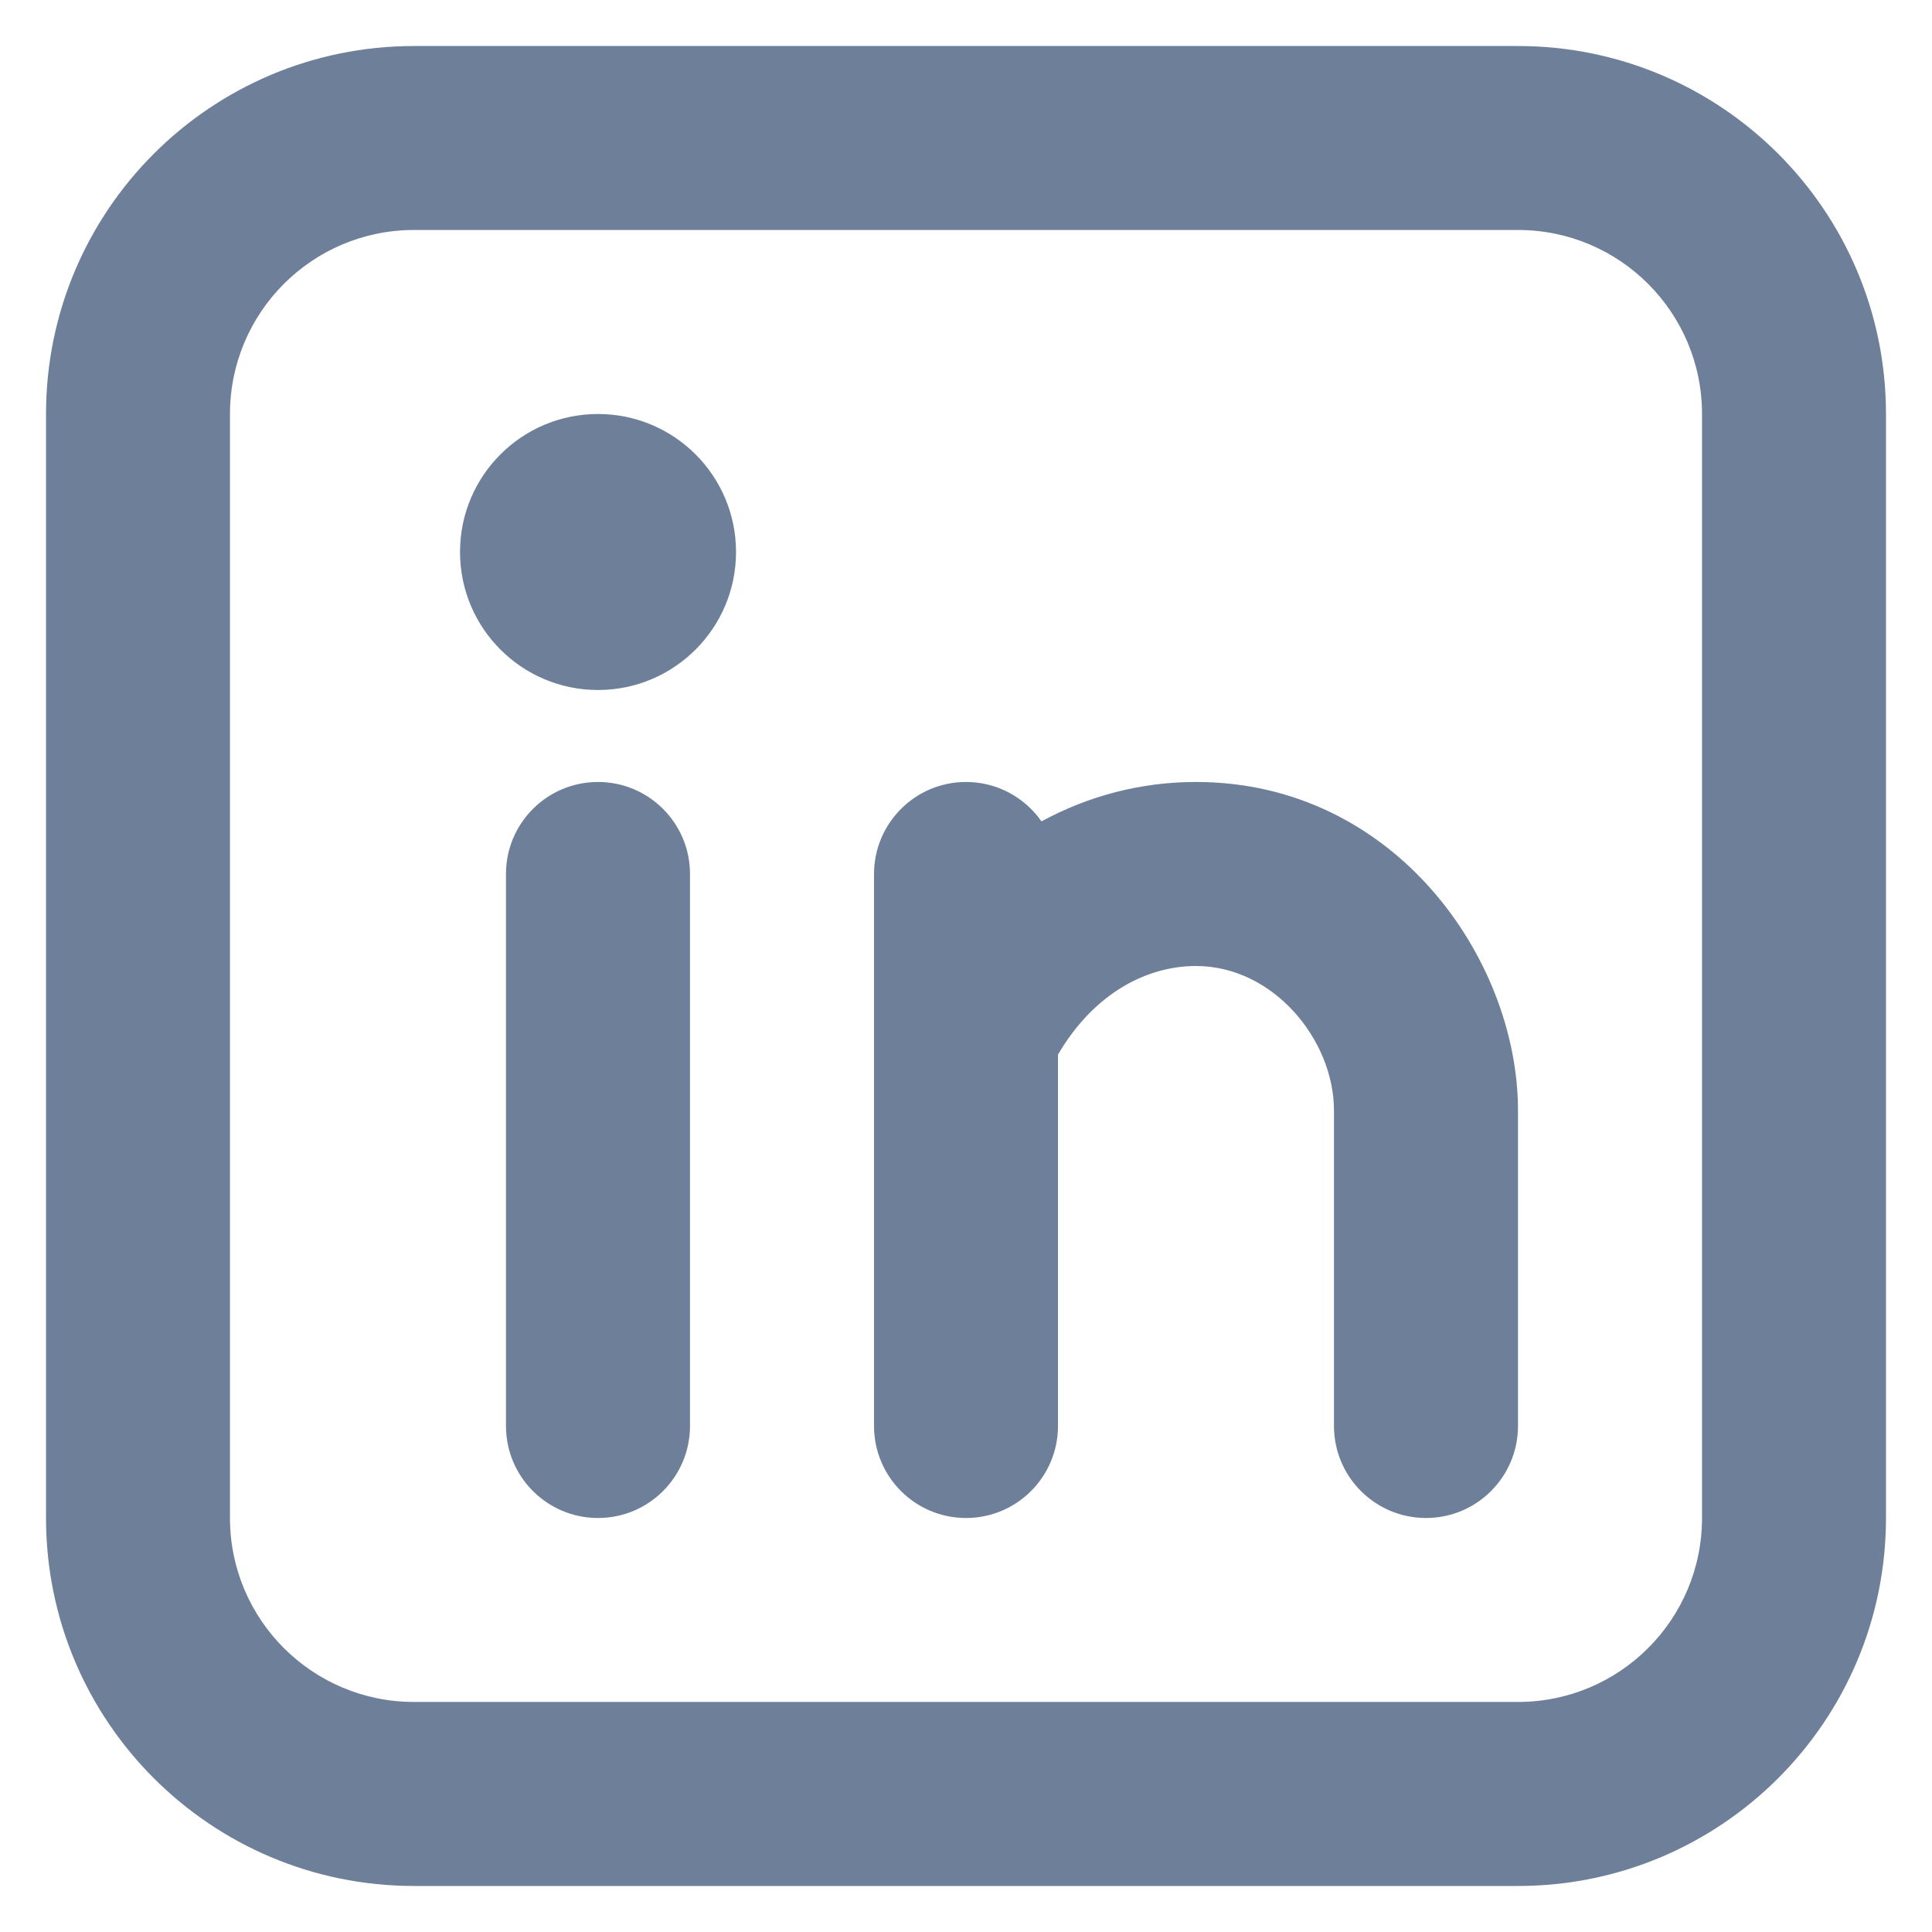 <svg width="28" height="28" viewBox="0 0 28 28" fill="none" xmlns="http://www.w3.org/2000/svg">
<path fill-rule="evenodd" clip-rule="evenodd" d="M6 0.667C3.054 0.667 0.667 3.054 0.667 6V22C0.667 24.945 3.054 27.333 6 27.333H22C24.945 27.333 27.333 24.945 27.333 22V6C27.333 3.054 24.945 0.667 22 0.667H6ZM3.333 6C3.333 4.527 4.527 3.333 6 3.333H22C23.473 3.333 24.667 4.527 24.667 6V22C24.667 23.473 23.473 24.666 22 24.666H6C4.527 24.666 3.333 23.473 3.333 22V6ZM10 12.666C10 11.93 9.403 11.333 8.667 11.333C7.93 11.333 7.333 11.93 7.333 12.666V20.666C7.333 21.403 7.93 22 8.667 22C9.403 22 10 21.403 10 20.666V12.666ZM10.667 8C10.667 9.104 9.771 10 8.667 10C7.562 10 6.667 9.104 6.667 8C6.667 6.895 7.562 6 8.667 6C9.771 6 10.667 6.895 10.667 8ZM14 11.333C14.453 11.333 14.853 11.559 15.094 11.904C15.777 11.533 16.538 11.333 17.333 11.333C20.212 11.333 22 13.901 22 16.095V16.105V16.115V16.125V16.135V16.146V16.156V16.166V16.176V16.186V16.197V16.207V16.217V16.228V16.238V16.249V16.259V16.269V16.28V16.291V16.301V16.312V16.322V16.333V16.343V16.354V16.364V16.375V16.386V16.397V16.407V16.418V16.429V16.44V16.451V16.461V16.472V16.483V16.494V16.505V16.516V16.527V16.538V16.549V16.56V16.571V16.582V16.593V16.604V16.615V16.626V16.637V16.649V16.66V16.671V16.682V16.693V16.705V16.716V16.727V16.738V16.75V16.761V16.772V16.784V16.795V16.806V16.818V16.829V16.841V16.852V16.864V16.875V16.887V16.898V16.909V16.921V16.933V16.944V16.956V16.967V16.979V16.99V17.002V17.013V17.025V17.037V17.048V17.06V17.072V17.083V17.095V17.107V17.118V17.13V17.142V17.154V17.165V17.177V17.189V17.201V17.212V17.224V17.236V17.248V17.259V17.271V17.283V17.295V17.307V17.319V17.33V17.342V17.354V17.366V17.378V17.39V17.402V17.413V17.425V17.437V17.449V17.461V17.473V17.485V17.497V17.509V17.521V17.533V17.544V17.556V17.568V17.58V17.592V17.604V17.616V17.628V17.64V17.652V17.664V17.676V17.688V17.7V17.712V17.724V17.736V17.748V17.76V17.772V17.784V17.795V17.807V17.819V17.831V17.843V17.855V17.867V17.879V17.891V17.903V17.915V17.927V17.939V17.951V17.963V17.975V17.986V17.998V18.01V18.022V18.034V18.046V18.058V18.07V18.082V18.094V18.106V18.117V18.129V18.141V18.153V18.165V18.177V18.189V18.2V18.212V18.224V18.236V18.248V18.259V18.271V18.283V18.295V18.307V18.318V18.33V18.342V18.354V18.365V18.377V18.389V18.401V18.412V18.424V18.435V18.447V18.459V18.47V18.482V18.494V18.505V18.517V18.528V18.54V18.552V18.563V18.575V18.586V18.598V18.609V18.621V18.632V18.643V18.655V18.666V18.678V18.689V18.701V18.712V18.723V18.735V18.746V18.757V18.768V18.78V18.791V18.802V18.814V18.825V18.836V18.847V18.858V18.869V18.881V18.892V18.903V18.914V18.925V18.936V18.947V18.958V18.969V18.98V18.991V19.002V19.013V19.024V19.035V19.045V19.056V19.067V19.078V19.089V19.099V19.11V19.121V19.131V19.142V19.153V19.163V19.174V19.184V19.195V19.206V19.216V19.227V19.237V19.248V19.258V19.268V19.279V19.289V19.299V19.31V19.32V19.33V19.34V19.351V19.361V19.371V19.381V19.391V19.401V19.411V19.421V19.431V19.441V19.451V19.461V19.471V19.481V19.491V19.5V19.51V19.52V19.53V19.539V19.549V19.559V19.568V19.578V19.588V19.597V19.607V19.616V19.625V19.635V19.644V19.653V19.663V19.672V19.681V19.691V19.7V19.709V19.718V19.727V19.736V19.745V19.754V19.763V19.772V19.781V19.79V19.799V19.807V19.816V19.825V19.834V19.842V19.851V19.859V19.868V19.877V19.885V19.893V19.902V19.91V19.919V19.927V19.935V19.943V19.952V19.96V19.968V19.976V19.984V19.992V20V20.008V20.016V20.024V20.031V20.039V20.047V20.055V20.062V20.07V20.077V20.085V20.093V20.1V20.107V20.115V20.122V20.129V20.137V20.144V20.151V20.158V20.165V20.172V20.179V20.186V20.193V20.2V20.207V20.214V20.221V20.227V20.234V20.241V20.247V20.254V20.26V20.267V20.273V20.279V20.286V20.292V20.298V20.304V20.311V20.317V20.323V20.329V20.335V20.34V20.346V20.352V20.358V20.364V20.369V20.375V20.381V20.386V20.392V20.397V20.402V20.408V20.413V20.418V20.423V20.428V20.434V20.439V20.444V20.448V20.453V20.458V20.463V20.468V20.473V20.477V20.482V20.486V20.491V20.495V20.5V20.504V20.508V20.512V20.517V20.521V20.525V20.529V20.533V20.537V20.54V20.544V20.548V20.552V20.555V20.559V20.562V20.566V20.569V20.573V20.576V20.579V20.582V20.585V20.588V20.592V20.595V20.597V20.6V20.603V20.606V20.608V20.611V20.614V20.616V20.619V20.621V20.623V20.626V20.628V20.63V20.632V20.634V20.636V20.638V20.64V20.642V20.643V20.645V20.646V20.648V20.65V20.651V20.652V20.655V20.657V20.659V20.661V20.663V20.664V20.666C22 21.402 21.403 22 20.667 22C19.93 22 19.333 21.403 19.333 20.666V20.665V20.663V20.662V20.66V20.658V20.656V20.654V20.651V20.65V20.648V20.646V20.645V20.643V20.642V20.64V20.638V20.636V20.634V20.632V20.63V20.628V20.626V20.623V20.621V20.619V20.616V20.614V20.611V20.608V20.606V20.603V20.6V20.597V20.595V20.592V20.588V20.585V20.582V20.579V20.576V20.573V20.569V20.566V20.562V20.559V20.555V20.552V20.548V20.544V20.54V20.537V20.533V20.529V20.525V20.521V20.517V20.512V20.508V20.504V20.5V20.495V20.491V20.486V20.482V20.477V20.473V20.468V20.463V20.458V20.453V20.448V20.444V20.439V20.434V20.428V20.423V20.418V20.413V20.408V20.402V20.397V20.392V20.386V20.381V20.375V20.369V20.364V20.358V20.352V20.346V20.34V20.335V20.329V20.323V20.317V20.311V20.304V20.298V20.292V20.286V20.279V20.273V20.267V20.26V20.254V20.247V20.241V20.234V20.227V20.221V20.214V20.207V20.2V20.193V20.186V20.179V20.172V20.165V20.158V20.151V20.144V20.137V20.129V20.122V20.115V20.107V20.1V20.093V20.085V20.077V20.07V20.062V20.055V20.047V20.039V20.031V20.024V20.016V20.008V20V19.992V19.984V19.976V19.968V19.96V19.952V19.943V19.935V19.927V19.919V19.91V19.902V19.893V19.885V19.877V19.868V19.859V19.851V19.842V19.834V19.825V19.816V19.807V19.799V19.79V19.781V19.772V19.763V19.754V19.745V19.736V19.727V19.718V19.709V19.7V19.691V19.681V19.672V19.663V19.653V19.644V19.635V19.625V19.616V19.607V19.597V19.588V19.578V19.568V19.559V19.549V19.539V19.53V19.52V19.51V19.5V19.491V19.481V19.471V19.461V19.451V19.441V19.431V19.421V19.411V19.401V19.391V19.381V19.371V19.361V19.351V19.34V19.33V19.32V19.31V19.299V19.289V19.279V19.268V19.258V19.248V19.237V19.227V19.216V19.206V19.195V19.184V19.174V19.163V19.153V19.142V19.131V19.121V19.11V19.099V19.089V19.078V19.067V19.056V19.045V19.035V19.024V19.013V19.002V18.991V18.98V18.969V18.958V18.947V18.936V18.925V18.914V18.903V18.892V18.881V18.869V18.858V18.847V18.836V18.825V18.814V18.802V18.791V18.78V18.768V18.757V18.746V18.735V18.723V18.712V18.701V18.689V18.678V18.666V18.655V18.643V18.632V18.621V18.609V18.598V18.586V18.575V18.563V18.552V18.54V18.528V18.517V18.505V18.494V18.482V18.47V18.459V18.447V18.435V18.424V18.412V18.401V18.389V18.377V18.365V18.354V18.342V18.33V18.318V18.307V18.295V18.283V18.271V18.259V18.248V18.236V18.224V18.212V18.2V18.189V18.177V18.165V18.153V18.141V18.129V18.117V18.106V18.094V18.082V18.07V18.058V18.046V18.034V18.022V18.01V17.998V17.986V17.975V17.963V17.951V17.939V17.927V17.915V17.903V17.891V17.879V17.867V17.855V17.843V17.831V17.819V17.807V17.795V17.784V17.772V17.76V17.748V17.736V17.724V17.712V17.7V17.688V17.676V17.664V17.652V17.64V17.628V17.616V17.604V17.592V17.58V17.568V17.556V17.544V17.533V17.521V17.509V17.497V17.485V17.473V17.461V17.449V17.437V17.425V17.413V17.402V17.39V17.378V17.366V17.354V17.342V17.33V17.319V17.307V17.295V17.283V17.271V17.259V17.248V17.236V17.224V17.212V17.201V17.189V17.177V17.165V17.154V17.142V17.13V17.118V17.107V17.095V17.083V17.072V17.06V17.048V17.037V17.025V17.013V17.002V16.99V16.979V16.967V16.956V16.944V16.933V16.921V16.909V16.898V16.887V16.875V16.864V16.852V16.841V16.829V16.818V16.806V16.795V16.784V16.772V16.761V16.75V16.738V16.727V16.716V16.705V16.693V16.682V16.671V16.66V16.649V16.637V16.626V16.615V16.604V16.593V16.582V16.571V16.56V16.549V16.538V16.527V16.516V16.505V16.494V16.483V16.472V16.461V16.451V16.44V16.429V16.418V16.407V16.397V16.386V16.375V16.364V16.354V16.343V16.333V16.322V16.312V16.301V16.291V16.28V16.269V16.259V16.249V16.238V16.228V16.217V16.207V16.197V16.186V16.176V16.166V16.156V16.146V16.135V16.125V16.115V16.105V16.095C19.333 15.071 18.454 14 17.333 14C16.634 14 15.863 14.38 15.333 15.284V15.288V15.301V15.315V15.329V15.343V15.356V15.37V15.384V15.398V15.412V15.426V15.44V15.454V15.468V15.482V15.496V15.51V15.524V15.538V15.552V15.566V15.581V15.595V15.609V15.623V15.637V15.652V15.666V15.68V15.694V15.709V15.723V15.738V15.752V15.766V15.781V15.795V15.81V15.824V15.838V15.853V15.867V15.882V15.896V15.911V15.926V15.94V15.955V15.969V15.984V15.998V16.013V16.028V16.043V16.057V16.072V16.087V16.101V16.116V16.131V16.145V16.16V16.175V16.19V16.204V16.219V16.234V16.249V16.264V16.279V16.293V16.308V16.323V16.338V16.353V16.368V16.383V16.397V16.412V16.427V16.442V16.457V16.472V16.487V16.502V16.517V16.532V16.547V16.562V16.577V16.592V16.607V16.622V16.637V16.652V16.666V16.682V16.697V16.712V16.727V16.741V16.756V16.772V16.787V16.802V16.817V16.832V16.846V16.862V16.877V16.892V16.907V16.922V16.937V16.952V16.967V16.982V16.997V17.012V17.027V17.042V17.057V17.072V17.087V17.102V17.117V17.132V17.147V17.162V17.177V17.192V17.206V17.222V17.236V17.251V17.266V17.281V17.296V17.311V17.326V17.341V17.356V17.371V17.386V17.401V17.416V17.43V17.445V17.46V17.475V17.49V17.505V17.52V17.534V17.549V17.564V17.579V17.594V17.608V17.623V17.638V17.653V17.667V17.682V17.697V17.712V17.726V17.741V17.756V17.77V17.785V17.8V17.814V17.829V17.843V17.858V17.872V17.887V17.902V17.916V17.931V17.945V17.96V17.974V17.988V18.003V18.017V18.032V18.046V18.061V18.075V18.089V18.103V18.118V18.132V18.146V18.16V18.175V18.189V18.203V18.217V18.231V18.246V18.26V18.274V18.288V18.302V18.316V18.33V18.344V18.358V18.372V18.386V18.4V18.414V18.428V18.441V18.455V18.469V18.483V18.497V18.51V18.524V18.538V18.551V18.565V18.578V18.592V18.606V18.619V18.633V18.646V18.66V18.673V18.686V18.7V18.713V18.727V18.74V18.753V18.766V18.78V18.793V18.806V18.819V18.832V18.845V18.858V18.871V18.884V18.897V18.91V18.923V18.936V18.949V18.962V18.974V18.987V19V19.013V19.025V19.038V19.05V19.063V19.076V19.088V19.101V19.113V19.125V19.138V19.15V19.162V19.175V19.187V19.199V19.211V19.223V19.235V19.248V19.26V19.272V19.283V19.295V19.307V19.319V19.331V19.343V19.354V19.366V19.378V19.389V19.401V19.413V19.424V19.435V19.447V19.458V19.47V19.481V19.492V19.503V19.515V19.526V19.537V19.548V19.559V19.57V19.581V19.592V19.603V19.613V19.624V19.635V19.646V19.656V19.667V19.677V19.688V19.698V19.709V19.719V19.73V19.74V19.75V19.76V19.77V19.781V19.791V19.801V19.811V19.821V19.831V19.84V19.85V19.86V19.87V19.879V19.889V19.898V19.908V19.917V19.927V19.936V19.945V19.955V19.964V19.973V19.982V19.991V20V20.009V20.018V20.027V20.036V20.044V20.053V20.062V20.07V20.079V20.087V20.096V20.104V20.113V20.121V20.129V20.137V20.145V20.154V20.162V20.169V20.177V20.185V20.193V20.201V20.209V20.216V20.224V20.231V20.239V20.246V20.253V20.261V20.268V20.275V20.282V20.289V20.296V20.303V20.31V20.317V20.324V20.33V20.337V20.344V20.35V20.357V20.363V20.369V20.376V20.382V20.388V20.394V20.4V20.406V20.412V20.418V20.424V20.429V20.435V20.441V20.446V20.452V20.457V20.462V20.468V20.473V20.478V20.483V20.488V20.493V20.498V20.503V20.508V20.512V20.517V20.522V20.526V20.531V20.535V20.539V20.544V20.548V20.552V20.556V20.56V20.564V20.568V20.571V20.575V20.579V20.582V20.586V20.589V20.592V20.596V20.599V20.602V20.605V20.608V20.611V20.614V20.616V20.619V20.622V20.624V20.627V20.629V20.632V20.634V20.636V20.638V20.64V20.642V20.644V20.646V20.648V20.649V20.651V20.652V20.654V20.655V20.658V20.66V20.662V20.663V20.665V20.666C15.333 21.403 14.736 22 14 22C13.264 22 12.667 21.403 12.667 20.666V20.665V20.663V20.662V20.66V20.658V20.655V20.654V20.652V20.651V20.649V20.648V20.646V20.644V20.642V20.64V20.638V20.636V20.634V20.632V20.629V20.627V20.624V20.622V20.619V20.616V20.614V20.611V20.608V20.605V20.602V20.599V20.596V20.592V20.589V20.586V20.582V20.579V20.575V20.571V20.568V20.564V20.56V20.556V20.552V20.548V20.544V20.539V20.535V20.531V20.526V20.522V20.517V20.512V20.508V20.503V20.498V20.493V20.488V20.483V20.478V20.473V20.468V20.462V20.457V20.452V20.446V20.441V20.435V20.429V20.424V20.418V20.412V20.406V20.4V20.394V20.388V20.382V20.376V20.369V20.363V20.357V20.35V20.344V20.337V20.33V20.324V20.317V20.31V20.303V20.296V20.289V20.282V20.275V20.268V20.261V20.253V20.246V20.239V20.231V20.224V20.216V20.209V20.201V20.193V20.185V20.177V20.169V20.162V20.154V20.145V20.137V20.129V20.121V20.113V20.104V20.096V20.087V20.079V20.07V20.062V20.053V20.044V20.036V20.027V20.018V20.009V20V19.991V19.982V19.973V19.964V19.955V19.945V19.936V19.927V19.917V19.908V19.898V19.889V19.879V19.87V19.86V19.85V19.84V19.831V19.821V19.811V19.801V19.791V19.781V19.77V19.76V19.75V19.74V19.73V19.719V19.709V19.698V19.688V19.677V19.667V19.656V19.646V19.635V19.624V19.613V19.603V19.592V19.581V19.57V19.559V19.548V19.537V19.526V19.515V19.503V19.492V19.481V19.47V19.458V19.447V19.435V19.424V19.413V19.401V19.389V19.378V19.366V19.354V19.343V19.331V19.319V19.307V19.295V19.283V19.272V19.26V19.248V19.235V19.223V19.211V19.199V19.187V19.175V19.162V19.15V19.138V19.125V19.113V19.101V19.088V19.076V19.063V19.05V19.038V19.025V19.013V19V18.987V18.974V18.962V18.949V18.936V18.923V18.91V18.897V18.884V18.871V18.858V18.845V18.832V18.819V18.806V18.793V18.78V18.766V18.753V18.74V18.727V18.713V18.7V18.686V18.673V18.66V18.646V18.633V18.619V18.606V18.592V18.578V18.565V18.551V18.538V18.524V18.51V18.497V18.483V18.469V18.455V18.441V18.428V18.414V18.4V18.386V18.372V18.358V18.344V18.33V18.316V18.302V18.288V18.274V18.26V18.246V18.231V18.217V18.203V18.189V18.175V18.16V18.146V18.132V18.118V18.103V18.089V18.075V18.061V18.046V18.032V18.017V18.003V17.988V17.974V17.96V17.945V17.931V17.916V17.902V17.887V17.872V17.858V17.843V17.829V17.814V17.8V17.785V17.77V17.756V17.741V17.726V17.712V17.697V17.682V17.667V17.653V17.638V17.623V17.608V17.594V17.579V17.564V17.549V17.534V17.52V17.505V17.49V17.475V17.46V17.445V17.43V17.416V17.401V17.386V17.371V17.356V17.341V17.326V17.311V17.296V17.281V17.266V17.251V17.236V17.222V17.206V17.192V17.177V17.162V17.147V17.132V17.117V17.102V17.087V17.072V17.057V17.042V17.027V17.012V16.997V16.982V16.967V16.952V16.937V16.922V16.907V16.892V16.877V16.862V16.846V16.832V16.817V16.802V16.787V16.772V16.756V16.741V16.727V16.712V16.697V16.682V16.666V16.652V16.637V16.622V16.607V16.592V16.577V16.562V16.547V16.532V16.517V16.502V16.487V16.472V16.457V16.442V16.427V16.412V16.397V16.383V16.368V16.353V16.338V16.323V16.308V16.293V16.279V16.264V16.249V16.234V16.219V16.204V16.19V16.175V16.16V16.145V16.131V16.116V16.101V16.087V16.072V16.057V16.043V16.028V16.013V15.998V15.984V15.969V15.955V15.94V15.926V15.911V15.896V15.882V15.867V15.853V15.838V15.824V15.81V15.795V15.781V15.766V15.752V15.738V15.723V15.709V15.694V15.68V15.666V15.652V15.637V15.623V15.609V15.595V15.581V15.566V15.552V15.538V15.524V15.51V15.496V15.482V15.468V15.454V15.44V15.426V15.412V15.398V15.384V15.37V15.356V15.343V15.329V15.315V15.301V15.288V15.274V15.26V15.246V15.233V15.219V15.206V15.192V15.178V15.165V15.151V15.138V15.124V15.111V15.098V15.084V15.071V15.058V15.044V15.031V15.018V15.005V14.992V14.978V14.965V14.952V14.947V14.942V14.937V14.931V14.926V14.921V14.915V14.91V14.905V14.899V14.894V14.889V14.883V14.878V14.873V14.867V14.862V14.856V14.851V14.845V14.84V14.835V14.829V14.824V14.818V14.813V14.807V14.802V14.796V14.79V14.785V14.779V14.774V14.768V14.763V14.757V14.752V14.746V14.74V14.735V14.729V14.723V14.718V14.712V14.707V14.701V14.695V14.69V14.684V14.678V14.672V14.667V14.661V14.655V14.65V14.644V14.638V14.632V14.627V14.621V14.615V14.609V14.604V14.598V14.592V14.586V14.58V14.575V14.569V14.563V14.557V14.551V14.545V14.54V14.534V14.528V14.522V14.516V14.51V14.504V14.498V14.493V14.487V14.481V14.475V14.469V14.463V14.457V14.451V14.445V14.439V14.434V14.428V14.422V14.416V14.41V14.404V14.398V14.392V14.386V14.38V14.374V14.368V14.362V14.356V14.35V14.344V14.338V14.332V14.326V14.32V14.314V14.308V14.303V14.296V14.29V14.284V14.278V14.273V14.267V14.261V14.255V14.248V14.242V14.236V14.23V14.225V14.219V14.213V14.207V14.2V14.194V14.188V14.182V14.177V14.171V14.165V14.159V14.152V14.146V14.14V14.134V14.128V14.122V14.116V14.11V14.104V14.098V14.092V14.086V14.08V14.075V14.069V14.062V14.056V14.05V14.044V14.039V14.033V14.027V14.021V14.015V14.009V14.003V13.997V13.991V13.985V13.979V13.973V13.967V13.961V13.955V13.949V13.943V13.937V13.931V13.925V13.919V13.913V13.907V13.902V13.896V13.89V13.884V13.878V13.872V13.866V13.86V13.854V13.848V13.843V13.837V13.831V13.825V13.819V13.813V13.807V13.802V13.796V13.79V13.784V13.778V13.773V13.767V13.761V13.755V13.749V13.743V13.738V13.732V13.726V13.72V13.715V13.709V13.703V13.697V13.692V13.686V13.68V13.675V13.669V13.663V13.658V13.652V13.646V13.64V13.635V13.629V13.624V13.618V13.612V13.607V13.601V13.595V13.59V13.584V13.579V13.573V13.568V13.562V13.556V13.551V13.546V13.54V13.534V13.529V13.524V13.518V13.513V13.507V13.502V13.496V13.491V13.485V13.48V13.475V13.469V13.464V13.459V13.453V13.448V13.443V13.437V13.432V13.427V13.421V13.416V13.411V13.405V13.4V13.395V13.39V13.384V13.379V13.374V13.369V13.364V13.359V13.354V13.348V13.343V13.338V13.333V13.328V13.323V13.318V13.313V13.308V13.303V13.298V13.293V13.288V13.283V13.278V13.273V13.268V13.263V13.258V13.253V13.249V13.244V13.239V13.234V13.229V13.225V13.22V13.215V13.21V13.205V13.201V13.196V13.191V13.187V13.182V13.177V13.173V13.168V13.164V13.159V13.154V13.15V13.145V13.141V13.136V13.132V13.127V13.123V13.118V13.114V13.11V13.105V13.101V13.096V13.092V13.088V13.083V13.079V13.075V13.071V13.066V13.062V13.058V13.054V13.05V13.045V13.041V13.037V13.033V13.029V13.025V13.021V13.017V13.013V13.009V13.005V13.001V12.997V12.993V12.989V12.985V12.981V12.978V12.974V12.97V12.966V12.962V12.959V12.955V12.951V12.948V12.944V12.94V12.937V12.933V12.929V12.926V12.922V12.919V12.915V12.912V12.908V12.905V12.902V12.898V12.895V12.891V12.888V12.885V12.881V12.878V12.875V12.872V12.868V12.865V12.862V12.859V12.856V12.853V12.85V12.847V12.844V12.841V12.838V12.835V12.832V12.829V12.826V12.823V12.82V12.817V12.815V12.812V12.809V12.806V12.804V12.801V12.798V12.796V12.793V12.79V12.788V12.785V12.783V12.78V12.778V12.775V12.773V12.771V12.768V12.766V12.764V12.761V12.759V12.757V12.755V12.752V12.75V12.748V12.746V12.744V12.742V12.74V12.738V12.736V12.734V12.732V12.73V12.728V12.726V12.724V12.723V12.721V12.719V12.717V12.716V12.714V12.712V12.711V12.709V12.708V12.706V12.705V12.703V12.702V12.7V12.699V12.697V12.696V12.694V12.691V12.689V12.687V12.684V12.682V12.681V12.679V12.677V12.675V12.673V12.672V12.671V12.669V12.668C12.667 11.931 13.264 11.333 14 11.333Z" fill="#6E7F99"/>
</svg>

